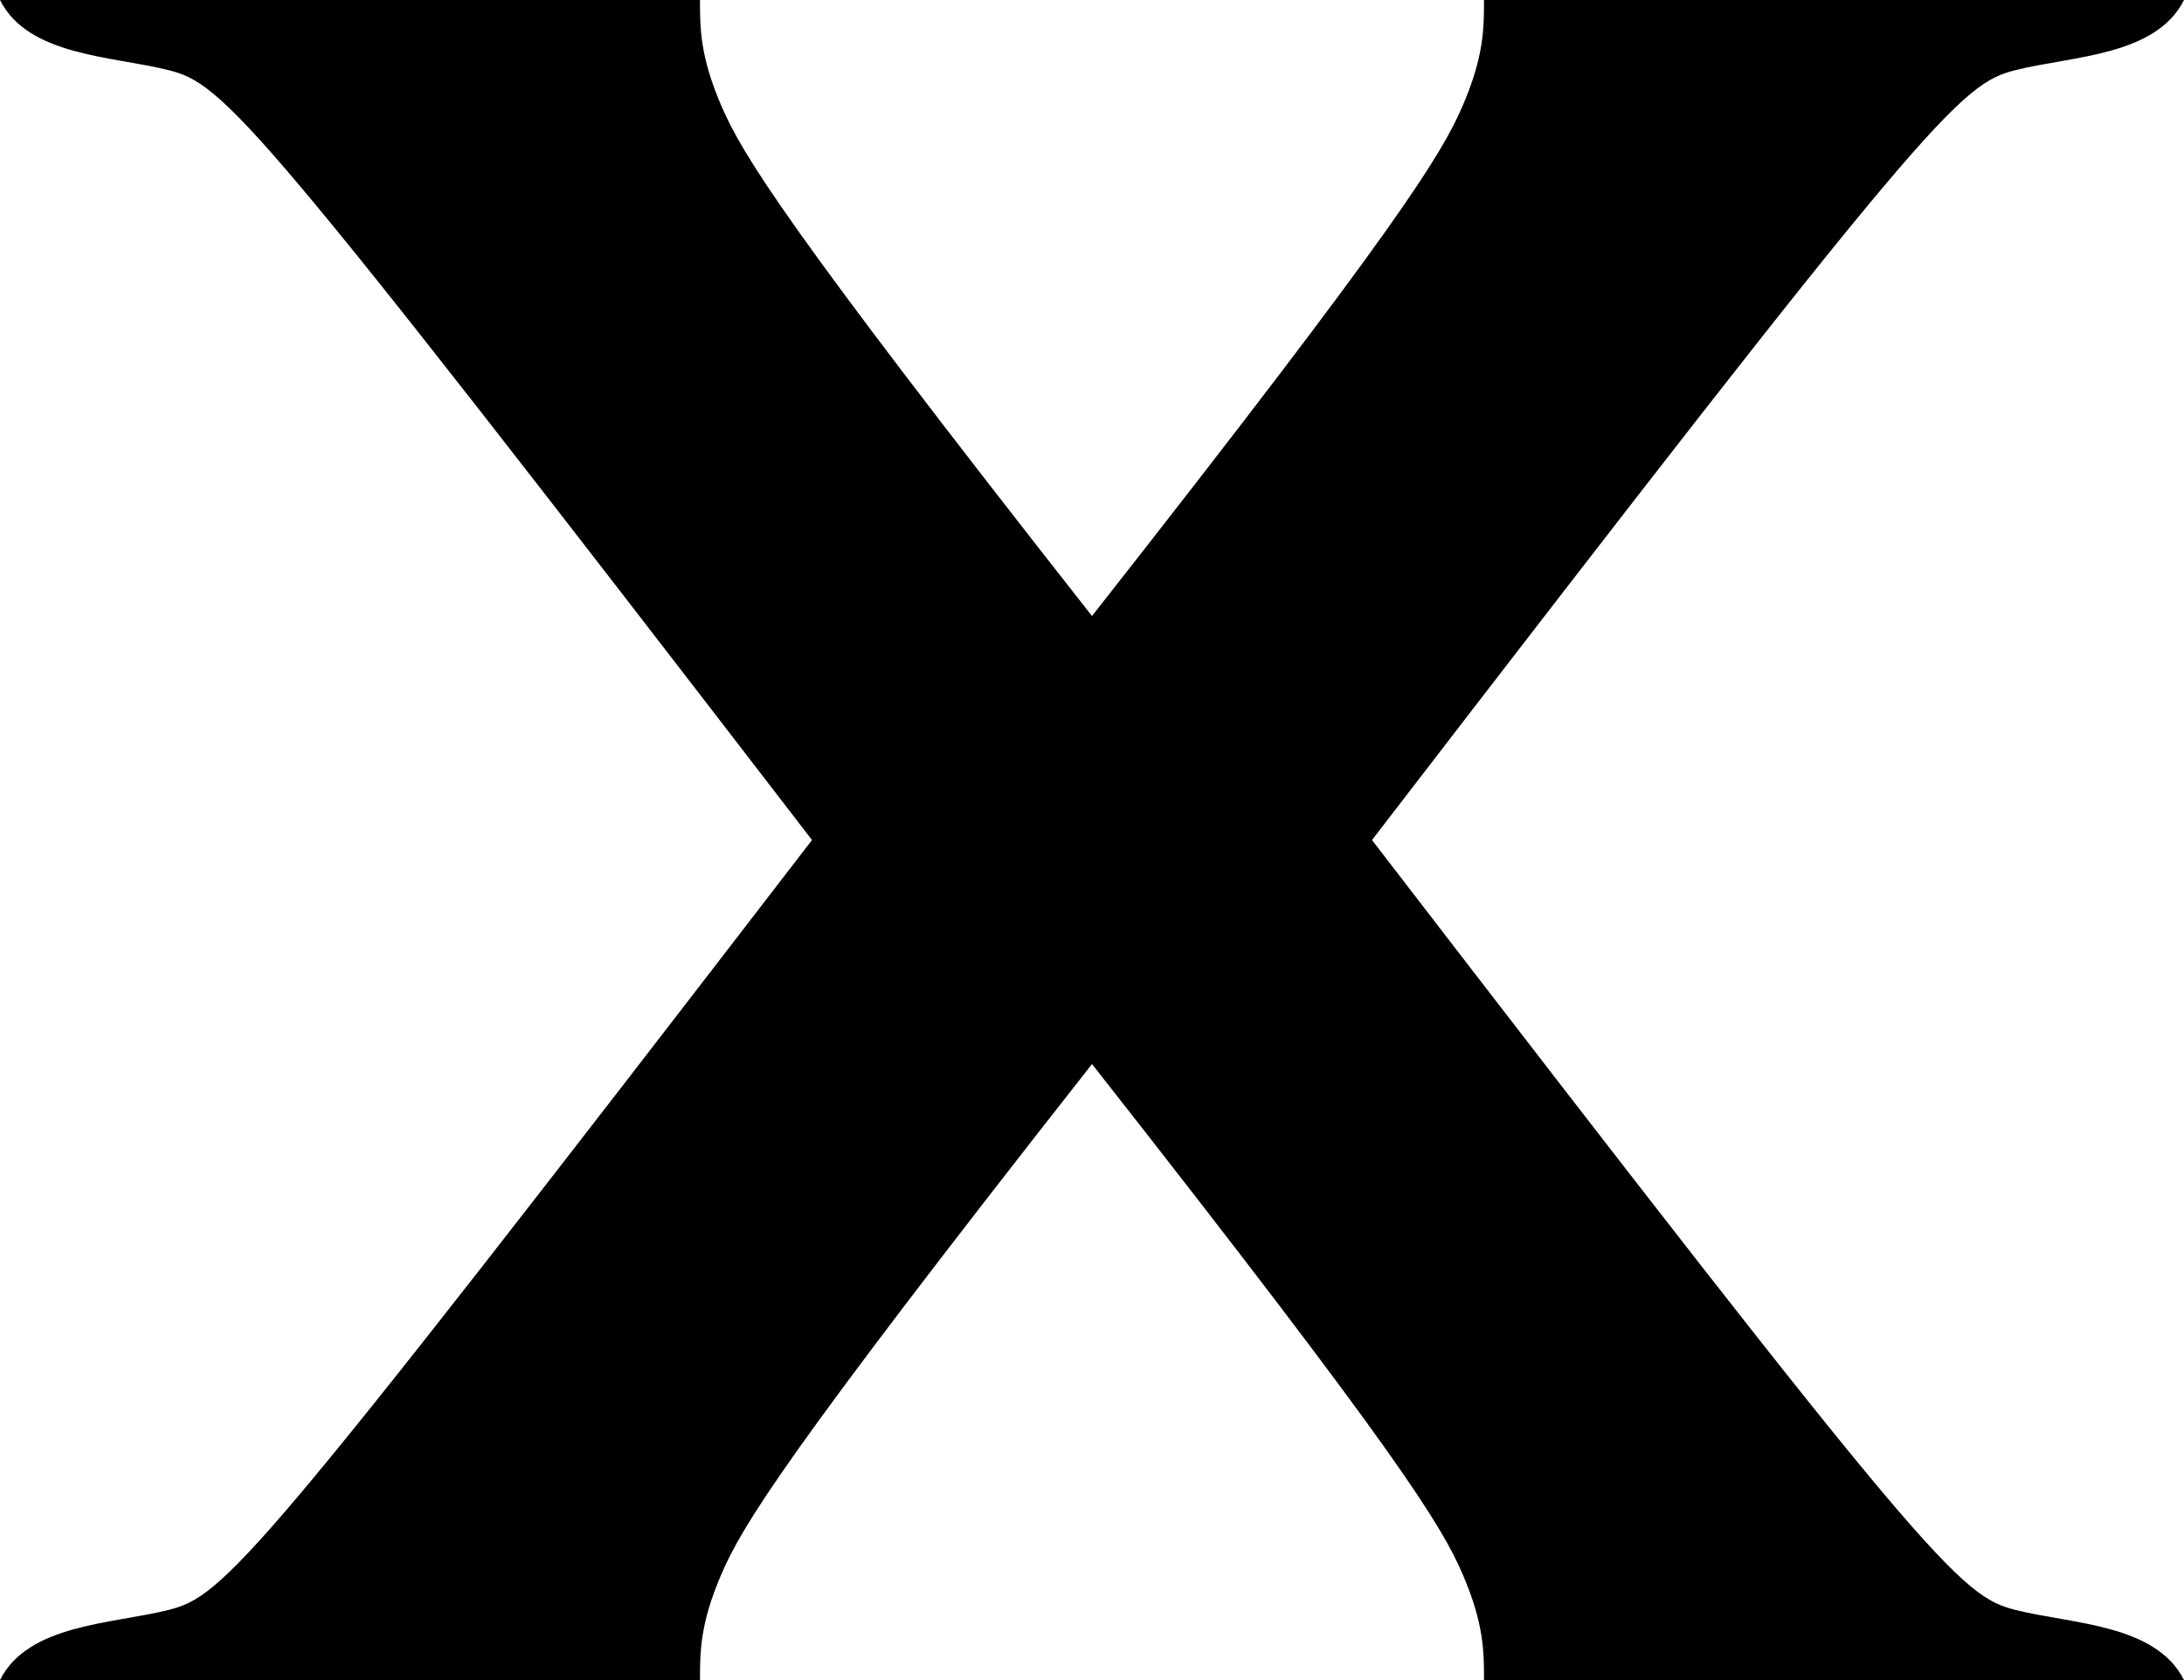 <?xml version="1.0" encoding="utf-8"?>
<!-- Generator: Adobe Illustrator 13.0.2, SVG Export Plug-In . SVG Version: 6.00 Build 14948)  -->
<!DOCTYPE svg PUBLIC "-//W3C//DTD SVG 1.1//EN" "http://www.w3.org/Graphics/SVG/1.1/DTD/svg11.dtd">
<svg version="1.1" id="Layer_01" xmlns="http://www.w3.org/2000/svg" xmlns:xlink="http://www.w3.org/1999/xlink" x="0px" y="0px"
	 width="360.555" height="277.35" viewBox="0 0 515.032 396.178" enable-background="new 0 0 515.032 396.178"
	 xml:space="preserve">
<path d="M515.032,396.178c-6.604-13.206-26.413-13.206-39.618-16.507c-13.206-3.302-19.809-9.905-151.868-181.582
	C455.605,26.411,462.208,19.808,475.414,16.507S508.429,13.206,515.032,0c-55.025,0-110.05,0-165.075,0
	c0,6.603,0,13.206-4.952,24.76c-4.952,11.556-14.857,28.063-87.489,120.505c-72.633-92.442-82.538-108.949-87.49-120.505
	c-4.953-11.555-4.953-18.158-4.953-24.76C110.05,0,55.024,0,0,0c6.604,13.206,26.411,13.206,39.618,16.507
	c13.206,3.301,19.809,9.904,151.868,181.582C59.427,369.766,52.824,376.369,39.618,379.671C26.411,382.972,6.604,382.972,0,396.178
	c55.024,0,110.05,0,165.074,0c0-6.604,0-13.206,4.953-24.761c4.952-11.555,14.857-28.063,87.49-120.504
	c72.632,92.441,82.537,108.949,87.489,120.504c4.952,11.556,4.952,18.158,4.952,24.761
	C404.982,396.178,460.007,396.178,515.032,396.178z"/>
</svg>
